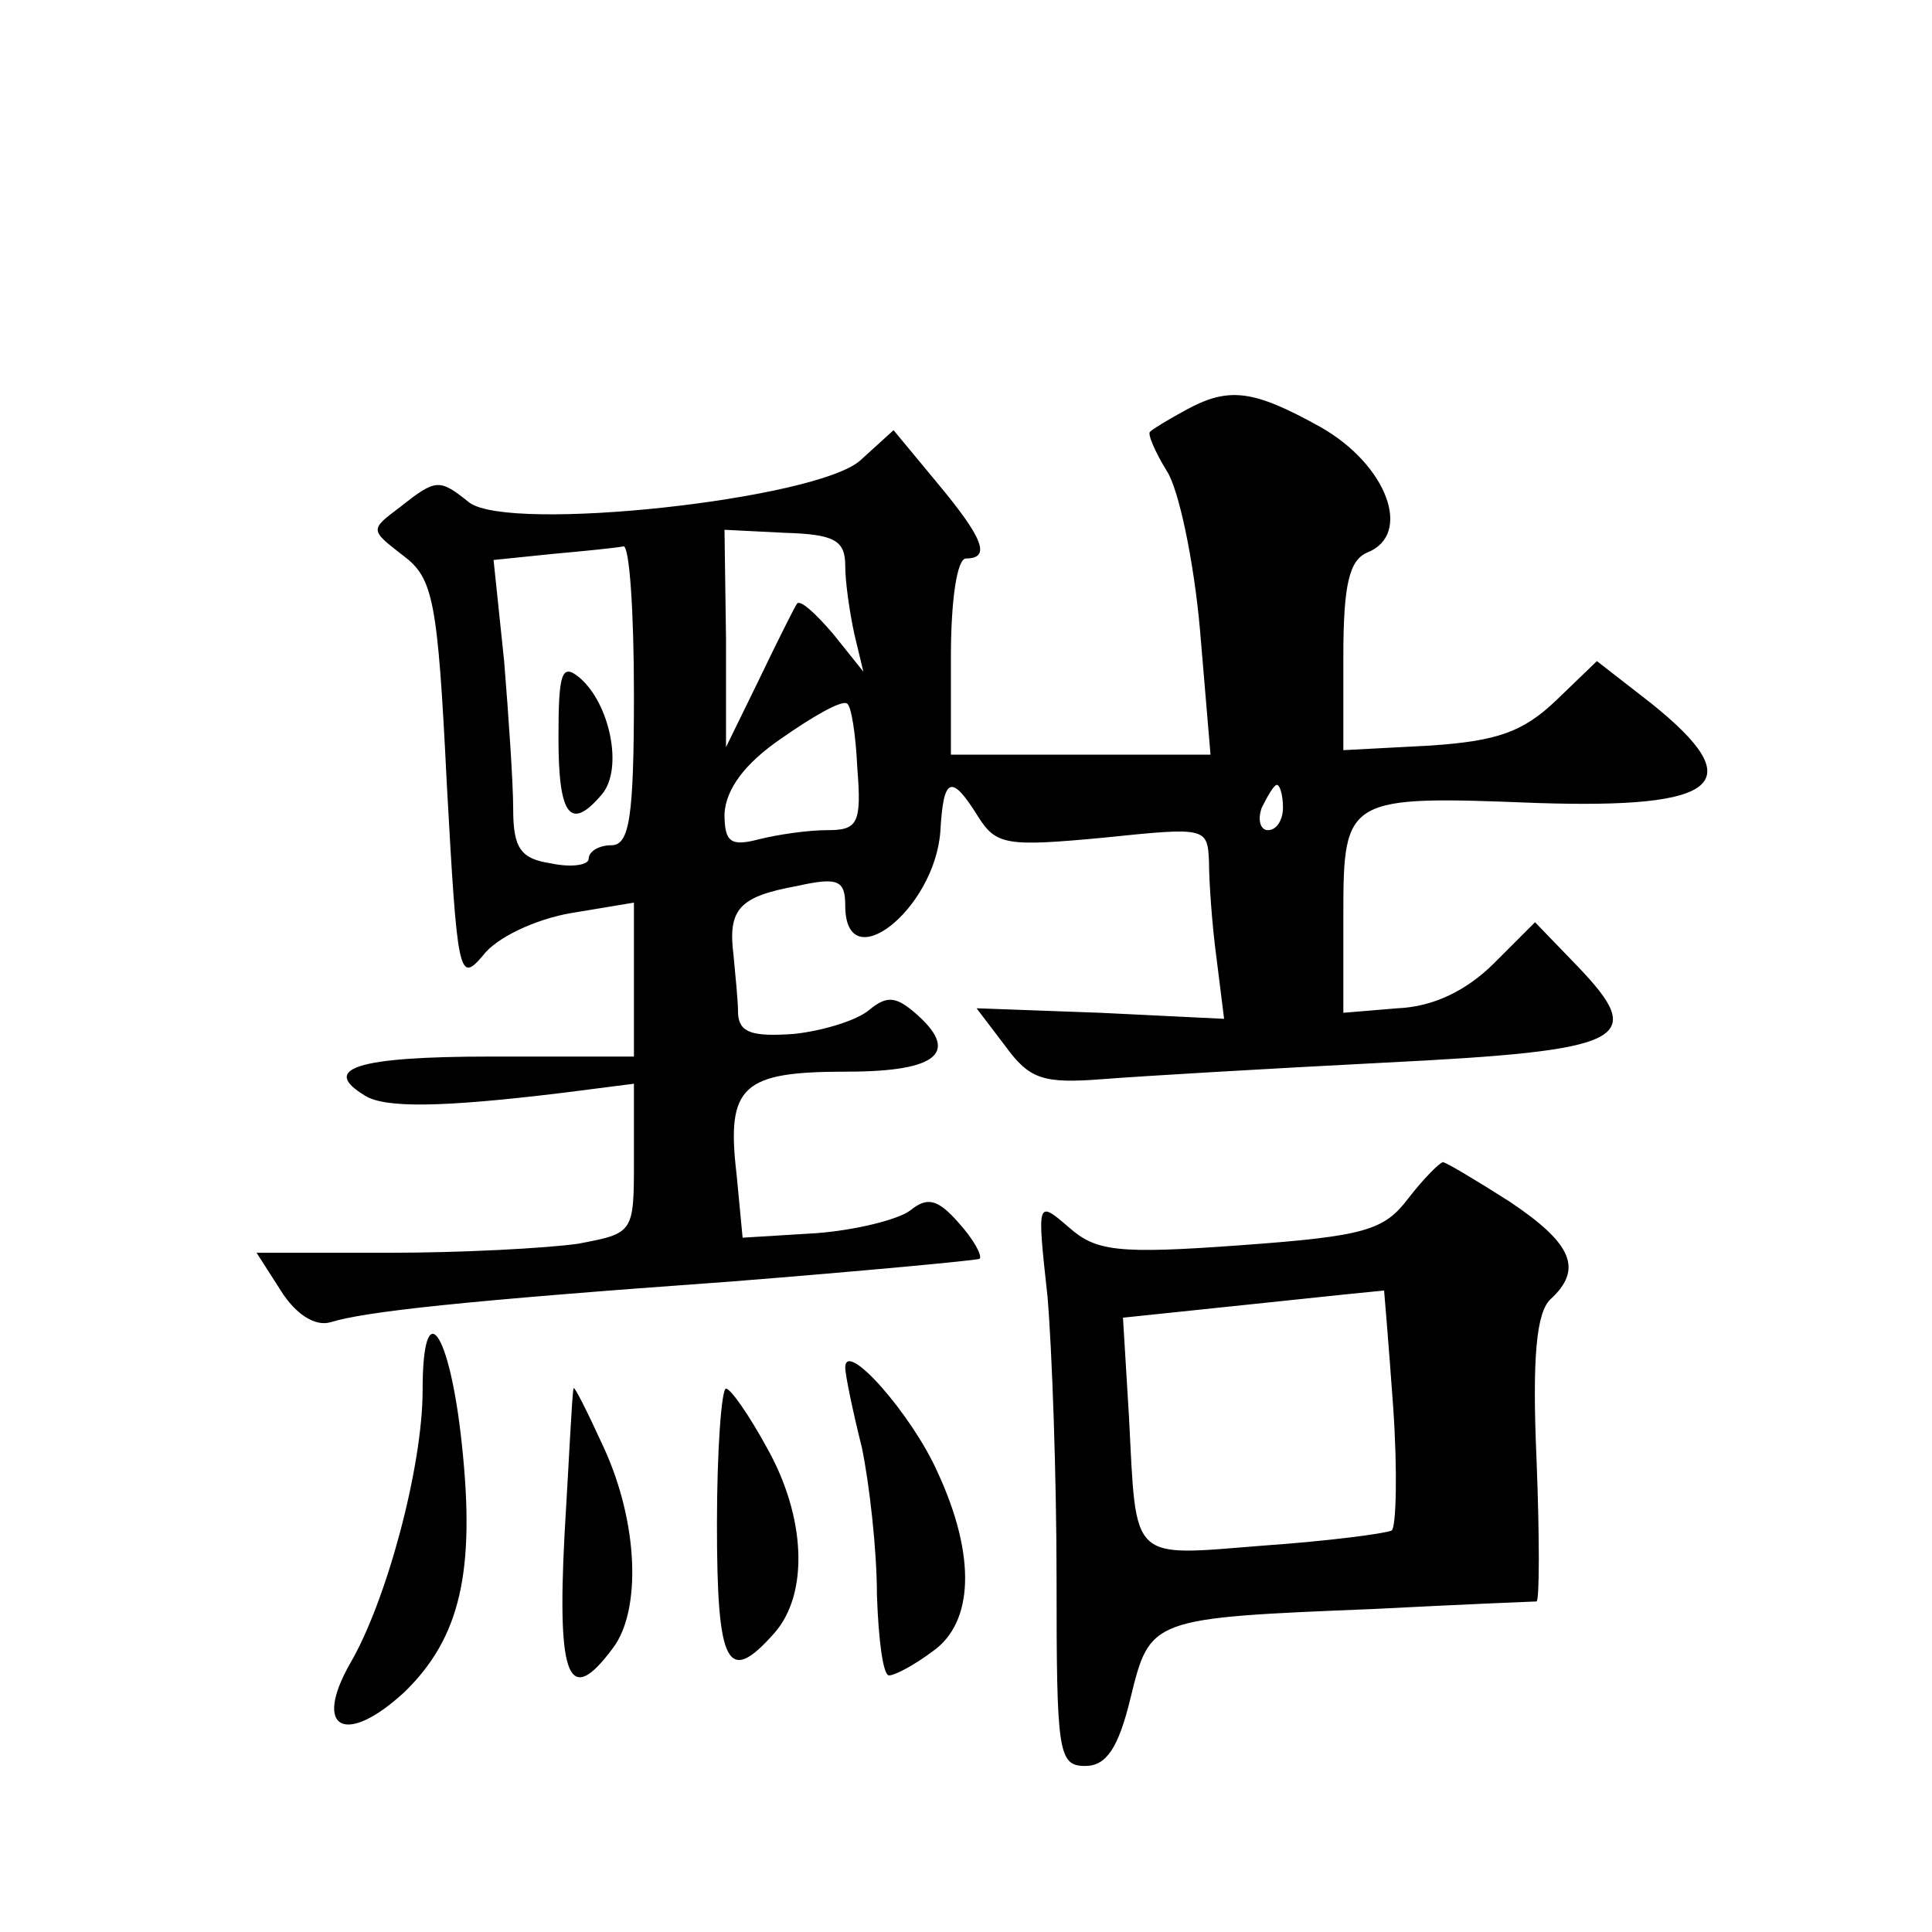<?xml version="1.0" standalone="no"?>
<!DOCTYPE svg PUBLIC "-//W3C//DTD SVG 20010904//EN"
 "http://www.w3.org/TR/2001/REC-SVG-20010904/DTD/svg10.dtd">
<svg version="1.0" xmlns="http://www.w3.org/2000/svg"
 width="128pt" height="128pt" viewBox="0 0 128 128"
 preserveAspectRatio="xMidYMid meet">
<g transform="translate(0,128) scale(0.1,-0.1)"
fill="#0" stroke="none">
<path d="M785 1008 c-11 -6 -21 -12 -23 -14 -2 -1 3 -13 11 -26 8 -12 18 -60 22
-105 l7 -83 -86 0 -86 0 0 65 c0 37 4 65 10 65 17 0 11 14 -19 50 l-29 35 -22 -20
c-29 -26 -232 -48 -259 -28 -20 16 -22 16 -46 -3 -20 -15 -20 -15 2 -32 20 -15
23 -29 29 -151 7 -127 8 -133 24 -114 9 12 35 24 58 28 l42 7 0 -51 0 -51 -95 0
c-89 0 -113 -8 -83 -26 13 -8 49 -8 131 2 l47 6 0 -50 c0 -49 0 -49 -37 -56 -21
-3 -77 -6 -126 -6 l-87 0 16 -25 c10 -16 23 -24 33 -21 23 7 85 14 266 27 88 7
162 14 164 15 2 2 -4 13 -14 24 -14 16 -21 17 -32 8 -8 -6 -36 -13 -62 -15 l-49
-3 -4 42 c-7 59 4 68 73 68 61 0 76 13 44 40 -12 10 -18 10 -29 1 -8 -7 -31 -14
-50 -16 -28 -2 -36 1 -37 13 0 10 -2 27 -3 39 -4 31 4 39 42 46 27 6 32 4 32 -13
0 -49 59 -3 63 49 2 36 7 39 25 10 12 -19 19 -20 83 -14 68 7 69 7 70 -16 0 -13
2 -42 5 -64 l5 -40 -82 4 -82 3 19 -25 c16 -22 25 -25 64 -22 25 2 110 7 188 11
160 8 174 15 127 64 l-28 29 -27 -27 c-18 -18 -40 -29 -64 -30 l-36 -3 0 65 c0
78 2 79 128 74 122 -4 142 13 76 66 l-36 28 -27 -26 c-22 -21 -39 -27 -84 -30 l-57
-3 0 62 c0 48 4 64 16 69 30 12 13 58 -31 83 -45 25 -61 27 -90 11z m-225 -103
c0 -11 3 -31 6 -45 l6 -25 -20 25 c-12 14 -22 23 -24 20 -2 -3 -13 -25 -25 -50
l-22 -45 0 72 -1 72 40 -2 c33 -1 40 -5 40 -22z m-140 -85 c0 -82 -3 -100 -15 -100
-8 0 -15 -4 -15 -9 0 -4 -11 -6 -25 -3 -20 3 -25 10 -25 36 0 17 -3 61 -6 98 l-7
67 39 4 c22 2 42 4 47 5 4 1 7 -43 7 -98z m148 -49 c3 -37 0 -41 -20 -41 -13 0
-33 -3 -45 -6 -19 -5 -23 -2 -23 17 1 16 13 33 38 50 20 14 39 25 43 23 3 -1 6
-21 7 -43z m282 -26 c0 -8 -4 -15 -10 -15 -5 0 -7 7 -4 15 4 8 8 15 10 15 2 0 4
-7 4 -15z M370 791 c0 -52 8 -62 29 -37 14 17 5 60 -15 77 -12 10 -14 3 -14 -40z
M933 486 c-16 -21 -28 -25 -111 -31 -82 -6 -96 -4 -114 12 -21 18 -21 18 -14 -46
3 -35 6 -120 6 -187 0 -115 1 -124 19 -124 14 0 22 12 30 45 13 53 13 53 161 59
58 3 107 5 108 5 2 1 2 43 0 94 -3 68 0 97 9 106 22 20 15 37 -27 65 -22 14 -42
26 -44 26 -2 0 -13 -11 -23 -24z m-10 -138 c3 -43 2 -80 -1 -82 -4 -2 -42 -7 -85
-10 -89 -7 -84 -12 -89 85 l-4 66 86 9 c47 5 86 9 87 9 0 0 3 -35 6 -77z M280 359
c0 -51 -24 -140 -48 -181 -25 -44 -3 -55 36 -19 37 36 47 80 38 164 -8 76 -26 101
-26 36z M560 374 c0 -5 5 -29 11 -53 5 -24 10 -68 10 -98 1 -29 4 -53 8 -53 4 0
17 7 29 16 27 19 29 63 3 119 -17 38 -61 88 -61 69z M380 360 c-1 -3 -3 -47 -6
-97 -5 -96 3 -114 32 -75 19 25 17 83 -6 133 -11 24 -20 42 -20 39z M475 270 c0
-94 7 -107 38 -72 23 26 21 77 -5 123 -12 22 -24 39 -27 39 -3 0 -6 -41 -6 -90z"/>
</g>
</svg>
